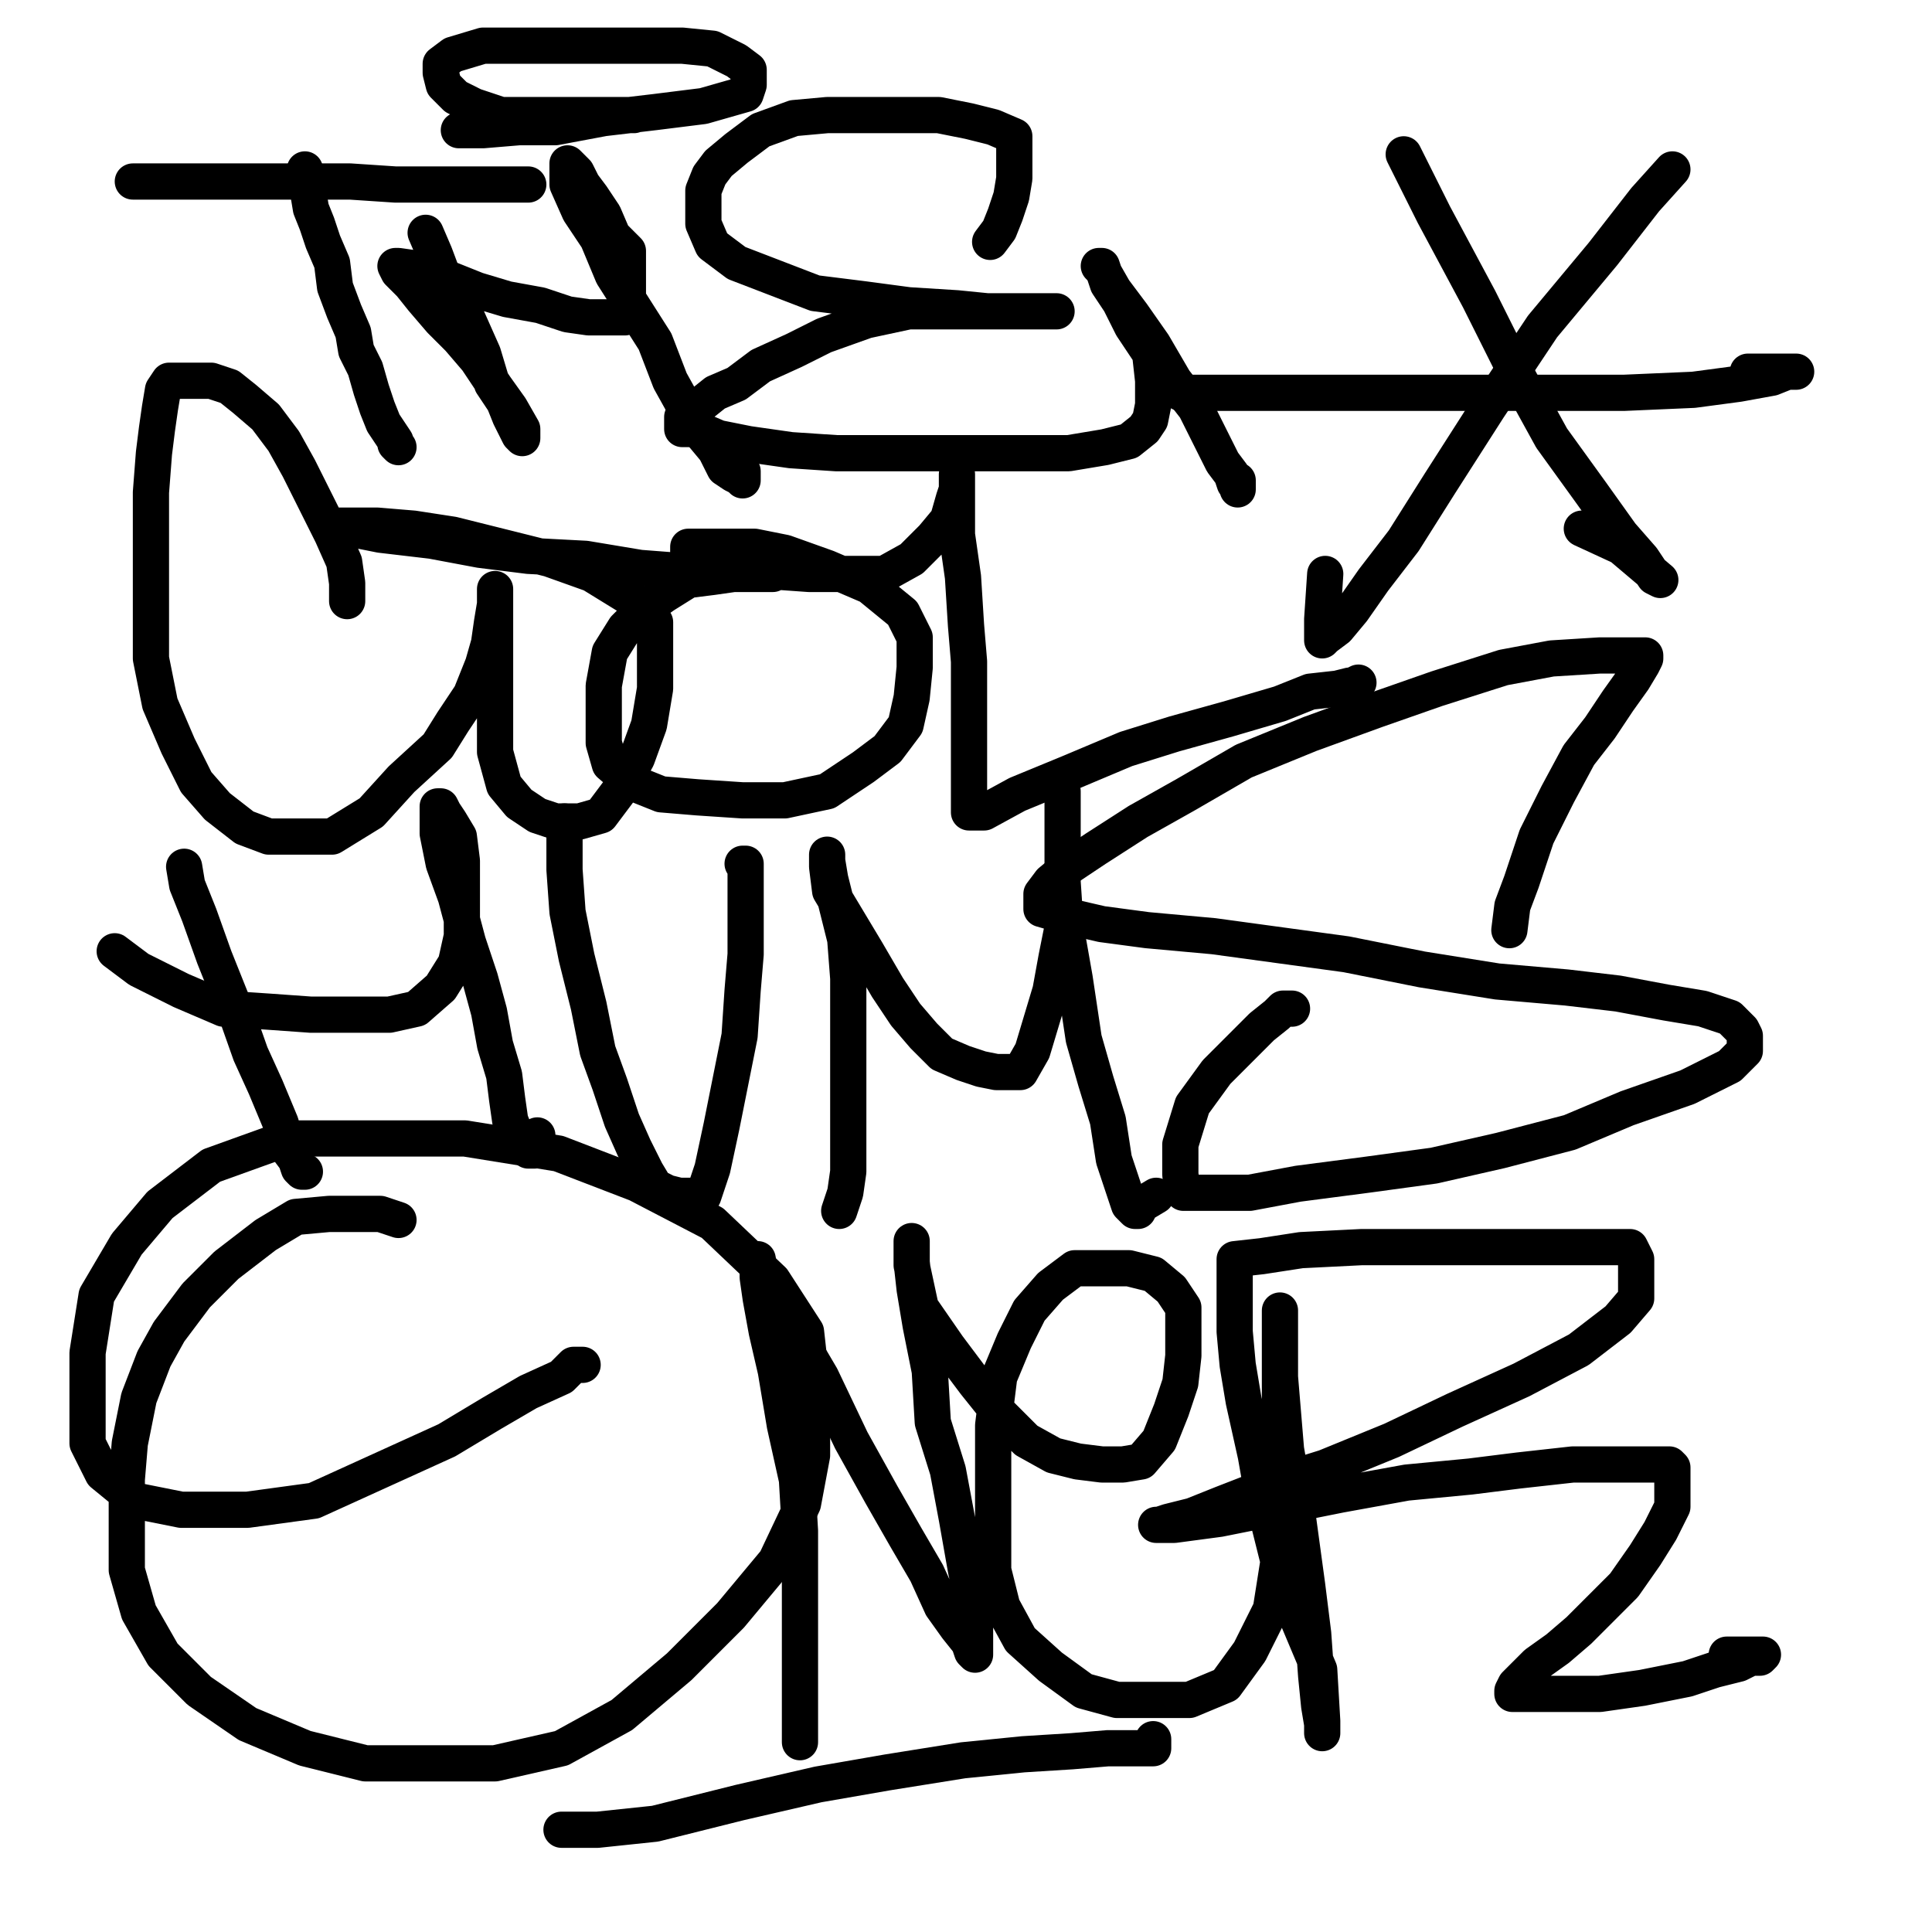 <?xml version="1.0" standalone="yes"?><svg width="640px" height="640px" xmlns="http://www.w3.org/2000/svg" version="1.1"><polyline points="101,56.125 101,59.125 102,63.125 103,69.125 105,74.125 107,80.125 110,87.125 111,95.125 114,103.125 117,110.125 118,116.125 121,122.125 123,129.125 125,135.125 127,140.125 129,143.125 131,146.125 131,147.125 132,148.125 " fill="none" stroke="#000000" stroke-width="12px" stroke-linecap="round" stroke-linejoin="round" /><polyline points="44,60.125 50,60.125 58,60.125 69,60.125 85,60.125 100,60.125 116,60.125 131,61.125 143,61.125 154,61.125 163,61.125 169,61.125 172,61.125 174,61.125 175,61.125 " fill="none" stroke="#000000" stroke-width="12px" stroke-linecap="round" stroke-linejoin="round" /><polyline points="141,77.125 144,84.125 147,92.125 152,99.125 156,108.125 160,117.125 163,127.125 167,133.125 169,138.125 171,142.125 172,144.125 173,145.125 173,142.125 169,135.125 164,128.125 158,119.125 152,112.125 146,106.125 140,99.125 136,94.125 133,91.125 132,90.125 131,88.125 132,88.125 139,89.125 148,92.125 158,96.125 168,99.125 179,101.125 188,104.125 195,105.125 201,105.125 205,105.125 207,105.125 208,101.125 208,96.125 208,90.125 208,83.125 203,78.125 200,71.125 196,65.125 193,61.125 191,57.125 189,55.125 188,54.125 188,55.125 188,61.125 192,70.125 198,79.125 203,91.125 210,102.125 217,113.125 222,126.125 227,135.125 232,143.125 237,149.125 240,155.125 243,157.125 245,158.125 246,159.125 246,156.125 " fill="none" stroke="#000000" stroke-width="12px" stroke-linecap="round" stroke-linejoin="round" /><polyline points="328,80.125 331,76.125 333,71.125 335,65.125 336,59.125 336,54.125 336,49.125 336,45.125 329,42.125 321,40.125 311,38.125 300,38.125 288,38.125 274,38.125 263,39.125 252,43.125 244,49.125 238,54.125 235,58.125 233,63.125 233,69.125 233,74.125 236,81.125 244,87.125 257,92.125 270,97.125 286,99.125 301,101.125 317,102.125 327,103.125 337,103.125 344,103.125 348,103.125 350,103.125 344,103.125 336,103.125 325,103.125 314,103.125 301,103.125 287,106.125 273,111.125 263,116.125 252,121.125 244,127.125 237,130.125 232,134.125 229,135.125 227,137.125 226,138.125 226,139.125 226,140.125 226,142.125 231,142.125 238,145.125 248,147.125 262,149.125 277,150.125 293,150.125 309,150.125 326,150.125 342,150.125 354,150.125 366,148.125 374,146.125 379,142.125 381,139.125 382,134.125 382,126.125 381,117.125 375,108.125 371,100.125 367,94.125 366,91.125 365,88.125 364,88.125 365,89.125 369,96.125 375,104.125 382,114.125 389,126.125 396,135.125 401,145.125 405,153.125 408,157.125 409,160.125 410,161.125 410,162.125 410,159.125 " fill="none" stroke="#000000" stroke-width="12px" stroke-linecap="round" stroke-linejoin="round" /><polyline points="115,199.125 115,193.125 114,186.125 110,177.125 104,165.125 99,155.125 94,146.125 88,138.125 81,132.125 76,128.125 70,126.125 66,126.125 62,126.125 60,126.125 58,126.125 56,126.125 54,129.125 53,135.125 52,142.125 51,150.125 50,163.125 50,177.125 50,191.125 50,204.125 50,218.125 53,233.125 59,247.125 65,259.125 72,267.125 81,274.125 89,277.125 99,277.125 110,277.125 123,269.125 133,258.125 145,247.125 150,239.125 156,230.125 160,220.125 162,213.125 163,206.125 164,200.125 164,197.125 164,195.125 164,197.125 164,205.125 164,213.125 164,226.125 164,238.125 164,249.125 167,260.125 172,266.125 178,270.125 184,272.125 192,272.125 199,270.125 205,262.125 211,251.125 215,240.125 217,228.125 217,216.125 217,206.125 209,198.125 196,190.125 182,185.125 166,181.125 150,177.125 137,175.125 125,174.125 117,174.125 112,174.125 110,174.125 116,175.125 126,177.125 143,179.125 159,182.125 175,184.125 194,185.125 212,188.125 225,189.125 238,190.125 247,190.125 252,190.125 255,190.125 256,190.125 251,190.125 243,190.125 236,191.125 228,192.125 220,197.125 213,202.125 207,208.125 202,216.125 200,227.125 200,236.125 200,246.125 202,253.125 209,259.125 219,263.125 231,264.125 246,265.125 260,265.125 274,262.125 286,254.125 294,248.125 300,240.125 302,231.125 303,221.125 303,211.125 299,203.125 288,194.125 274,188.125 260,183.125 250,181.125 238,181.125 231,181.125 228,181.125 228,184.125 239,188.125 254,189.125 268,190.125 281,190.125 293,190.125 302,185.125 309,178.125 314,172.125 316,165.125 317,162.125 317,160.125 317,158.125 317,157.125 317,163.125 317,177.125 319,191.125 320,207.125 321,219.125 321,234.125 321,246.125 321,256.125 321,263.125 321,266.125 321,268.125 321,269.125 326,269.125 337,263.125 354,256.125 373,248.125 389,243.125 407,238.125 424,233.125 434,229.125 443,228.125 447,227.125 448,227.125 450,226.125 " fill="none" stroke="#000000" stroke-width="12px" stroke-linecap="round" stroke-linejoin="round" /><polyline points="61,287.125 62,293.125 66,303.125 71,317.125 77,332.125 83,349.125 88,360.125 93,372.125 95,380.125 98,384.125 99,387.125 100,388.125 101,388.125 " fill="none" stroke="#000000" stroke-width="12px" stroke-linecap="round" stroke-linejoin="round" /><polyline points="38,315.125 46,321.125 60,328.125 74,334.125 89,335.125 103,336.125 118,336.125 129,336.125 138,334.125 146,327.125 151,319.125 153,310.125 153,301.125 153,292.125 153,285.125 152,277.125 149,272.125 147,269.125 146,267.125 145,267.125 145,268.125 145,276.125 147,286.125 151,297.125 155,312.125 159,324.125 162,335.125 164,346.125 167,356.125 168,364.125 169,371.125 171,376.125 172,378.125 173,379.125 174,380.125 175,381.125 177,381.125 178,376.125 " fill="none" stroke="#000000" stroke-width="12px" stroke-linecap="round" stroke-linejoin="round" /><polyline points="187,272.125 187,278.125 187,288.125 188,302.125 191,317.125 195,333.125 198,348.125 202,359.125 206,371.125 210,380.125 214,388.125 217,393.125 221,395.125 225,396.125 229,396.125 233,396.125 236,387.125 239,373.125 242,358.125 245,343.125 246,328.125 247,316.125 247,305.125 247,296.125 247,291.125 247,287.125 247,286.125 246,286.125 " fill="none" stroke="#000000" stroke-width="12px" stroke-linecap="round" stroke-linejoin="round" /><polyline points="278,401.125 280,395.125 281,388.125 281,379.125 281,367.125 281,353.125 281,339.125 281,324.125 280,311.125 277,299.125 275,291.125 274,285.125 274,284.125 274,283.125 274,287.125 275,295.125 281,305.125 287,315.125 294,327.125 300,336.125 306,343.125 312,349.125 319,352.125 325,354.125 330,355.125 334,355.125 338,355.125 342,348.125 345,338.125 348,328.125 350,317.125 352,307.125 352,298.125 352,287.125 352,277.125 352,269.125 352,265.125 352,263.125 352,262.125 352,265.125 352,277.125 352,292.125 353,307.125 356,324.125 359,344.125 363,358.125 367,371.125 369,384.125 372,393.125 374,399.125 375,400.125 376,401.125 377,401.125 378,399.125 383,396.125 " fill="none" stroke="#000000" stroke-width="12px" stroke-linecap="round" stroke-linejoin="round" /><polyline points="500,308.125 501,300.125 504,292.125 509,277.125 516,263.125 523,250.125 530,241.125 536,232.125 541,225.125 544,220.125 545,218.125 545,217.125 540,217.125 530,217.125 514,218.125 498,221.125 476,228.125 456,235.125 434,243.125 412,252.125 393,263.125 377,272.125 363,281.125 354,287.125 348,292.125 345,296.125 345,299.125 345,301.125 352,303.125 365,306.125 380,308.125 402,310.125 424,313.125 446,316.125 471,321.125 496,325.125 519,327.125 536,329.125 552,332.125 564,334.125 573,337.125 577,341.125 578,343.125 578,348.125 573,353.125 559,360.125 539,367.125 520,375.125 497,381.125 475,386.125 453,389.125 430,392.125 414,395.125 404,395.125 395,395.125 392,395.125 391,389.125 391,379.125 395,366.125 403,355.125 411,347.125 418,340.125 423,336.125 425,334.125 426,334.125 427,334.125 428,334.125 " fill="none" stroke="#000000" stroke-width="12px" stroke-linecap="round" stroke-linejoin="round" /><polyline points="132,404.125 126,402.125 118,402.125 109,402.125 98,403.125 88,409.125 75,419.125 65,429.125 56,441.125 51,450.125 46,463.125 43,478.125 42,490.125 42,505.125 42,520.125 46,534.125 54,548.125 66,560.125 82,571.125 101,579.125 121,584.125 141,584.125 164,584.125 186,579.125 206,568.125 225,552.125 242,535.125 257,517.125 266,498.125 269,482.125 269,459.125 267,441.125 256,424.125 236,405.125 211,392.125 185,382.125 154,377.125 124,377.125 95,377.125 70,386.125 53,399.125 42,412.125 32,429.125 29,448.125 29,463.125 29,478.125 34,488.125 45,497.125 60,500.125 82,500.125 104,497.125 126,487.125 148,477.125 163,468.125 175,461.125 186,456.125 190,452.125 192,452.125 193,452.125 " fill="none" stroke="#000000" stroke-width="12px" stroke-linecap="round" stroke-linejoin="round" /><polyline points="265,577.125 265,570.125 265,555.125 265,541.125 265,525.125 265,507.125 264,490.125 260,472.125 257,454.125 254,441.125 252,430.125 251,423.125 251,418.125 251,417.125 252,423.125 262,439.125 272,456.125 282,477.125 292,495.125 300,509.125 307,521.125 312,532.125 317,539.125 321,544.125 322,547.125 323,548.125 323,543.125 323,534.125 320,520.125 317,503.125 314,487.125 309,471.125 308,454.125 305,439.125 303,427.125 302,418.125 302,413.125 302,411.125 302,419.125 305,433.125 314,446.125 323,458.125 331,468.125 340,477.125 349,482.125 357,484.125 365,485.125 372,485.125 378,484.125 384,477.125 388,467.125 391,458.125 392,449.125 392,441.125 392,433.125 388,427.125 382,422.125 374,420.125 365,420.125 356,420.125 348,426.125 341,434.125 336,444.125 331,456.125 329,472.125 329,488.125 329,505.125 329,520.125 332,532.125 338,543.125 348,552.125 359,560.125 370,563.125 382,563.125 394,563.125 406,558.125 414,547.125 421,533.125 424,514.125 424,498.125 424,480.125 424,463.125 424,450.125 424,441.125 424,435.125 424,434.125 424,441.125 424,456.125 426,480.125 430,503.125 433,525.125 435,541.125 436,555.125 437,565.125 438,571.125 438,573.125 438,574.125 438,570.125 437,553.125 429,534.125 424,519.125 419,499.125 416,482.125 412,464.125 410,452.125 409,441.125 409,434.125 409,427.125 409,423.125 409,420.125 409,417.125 418,416.125 431,414.125 451,413.125 466,413.125 484,413.125 501,413.125 516,413.125 529,413.125 537,413.125 540,413.125 542,417.125 542,423.125 542,430.125 536,437.125 523,447.125 504,457.125 482,467.125 461,477.125 439,486.125 423,491.125 405,498.125 395,502.125 387,504.125 384,505.125 383,505.125 389,505.125 404,503.125 424,499.125 444,495.125 466,491.125 487,489.125 503,487.125 521,485.125 534,485.125 544,485.125 549,485.125 553,485.125 554,486.125 554,491.125 554,499.125 550,507.125 545,515.125 538,525.125 531,532.125 523,540.125 516,546.125 509,551.125 504,556.125 502,558.125 501,560.125 501,561.125 505,561.125 515,561.125 530,561.125 544,559.125 559,556.125 568,553.125 576,551.125 580,549.125 583,549.125 584,548.125 582,548.125 572,548.125 " fill="none" stroke="#000000" stroke-width="12px" stroke-linecap="round" stroke-linejoin="round" /><polyline points="186,606.125 198,606.125 217,604.125 245,597.125 271,591.125 294,587.125 319,583.125 339,581.125 355,580.125 367,579.125 375,579.125 380,579.125 382,579.125 382,576.125 " fill="none" stroke="#000000" stroke-width="12px" stroke-linecap="round" stroke-linejoin="round" /><polyline points="554,56.125 545,66.125 531,84.125 511,108.125 493,135.125 477,160.125 465,179.125 455,192.125 448,202.125 443,208.125 439,211.125 438,212.125 438,205.125 439,190.125 " fill="none" stroke="#000000" stroke-width="12px" stroke-linecap="round" stroke-linejoin="round" /><polyline points="465,51.125 475,71.125 490,99.125 503,125.125 514,145.125 527,163.125 537,177.125 544,185.125 548,191.125 550,192.125 537,181.125 524,175.125 " fill="none" stroke="#000000" stroke-width="12px" stroke-linecap="round" stroke-linejoin="round" /><polyline points="391,130.125 410,130.125 438,130.125 473,130.125 507,130.125 538,130.125 561,129.125 576,127.125 587,125.125 592,123.125 594,123.125 595,123.125 591,123.125 579,123.125 " fill="none" stroke="#000000" stroke-width="12px" stroke-linecap="round" stroke-linejoin="round" /><polyline points="210,38.125 203,38.125 196,38.125 186,38.125 174,38.125 166,38.125 157,35.125 151,32.125 147,28.125 146,24.125 146,21.125 150,18.125 160,15.125 177,15.125 193,15.125 211,15.125 226,15.125 236,16.125 244,20.125 248,23.125 248,28.125 247,31.125 233,35.125 217,37.125 200,39.125 184,42.125 172,42.125 160,43.125 152,43.125 " fill="none" stroke="#000000" stroke-width="12px" stroke-linecap="round" stroke-linejoin="round" /></svg>